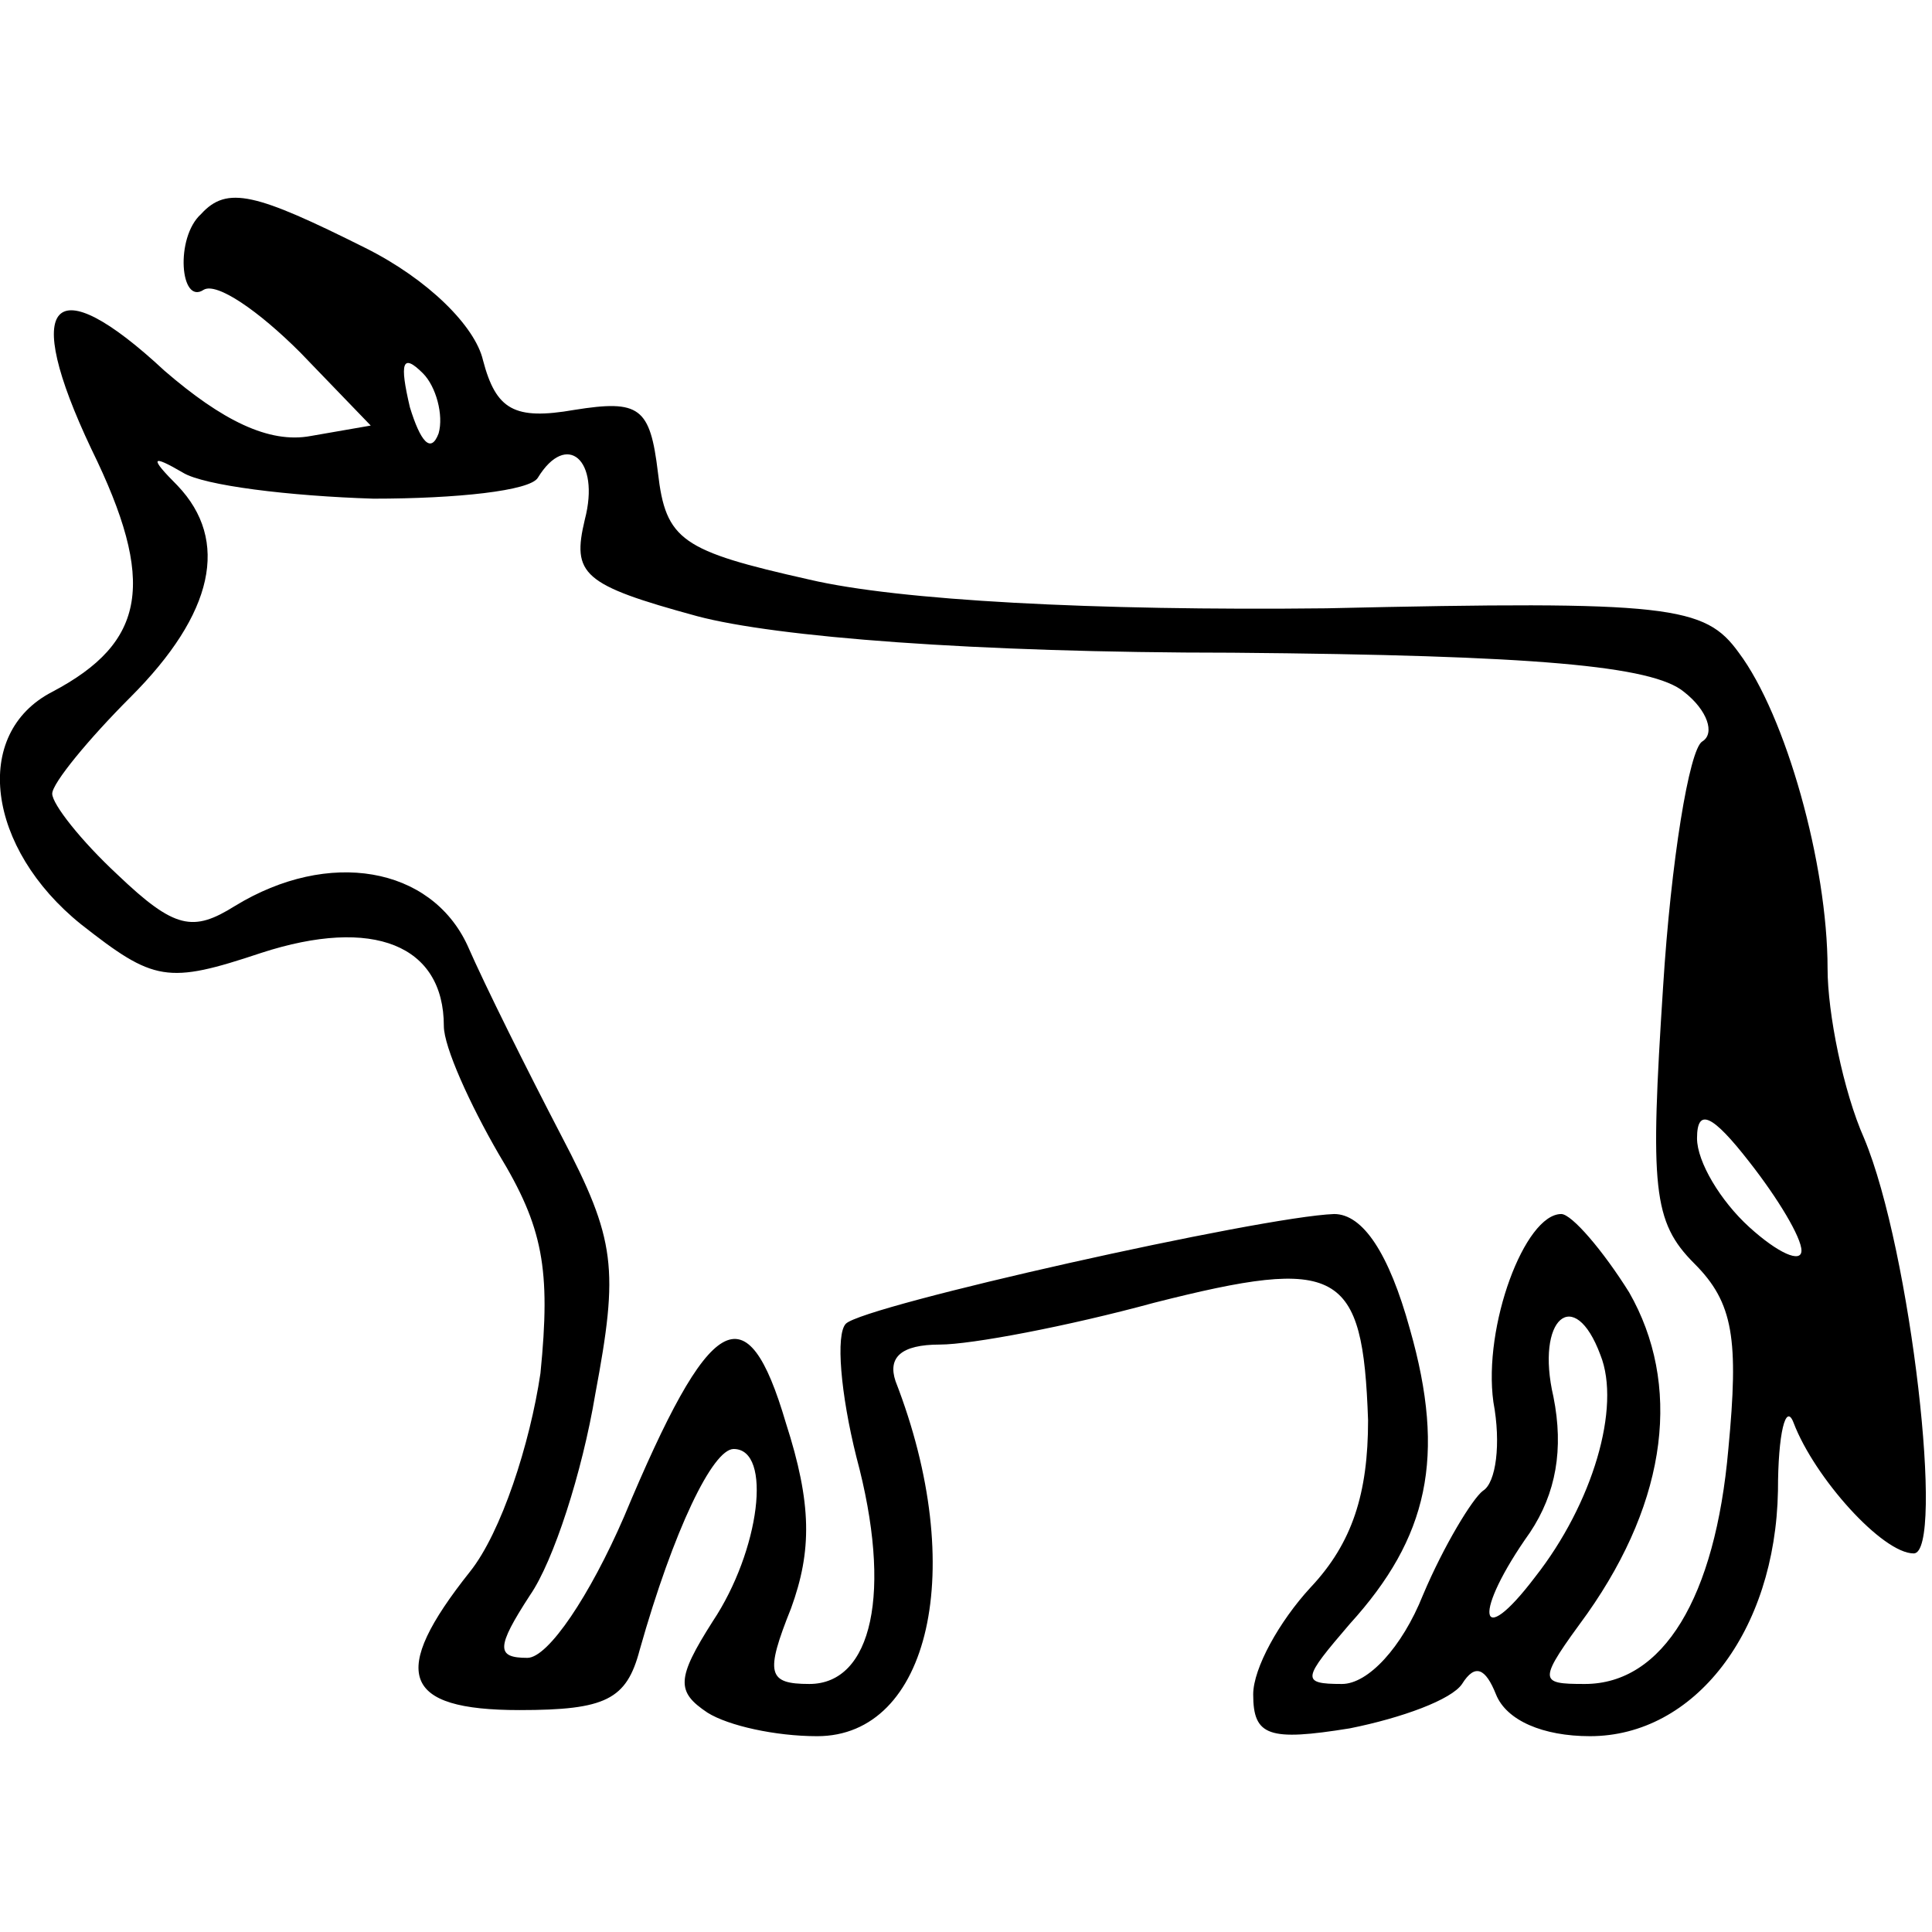 <?xml version="1.0" encoding="UTF-8" standalone="yes"?>
<svg version="1.0" xmlns="http://www.w3.org/2000/svg" width="100mm" height="100mm" viewBox="0 0 74 59" preserveAspectRatio="xMidYMid meet">
  <g transform="translate(0,59) scale(0.1,-0.1)" fill="#000000" stroke="none">
    <path d="M77 583 c-10 -9 -8 -35 1 -29 5 3 21 -8 37 -24 l27 -28 -23 -4 c-16
-3 -34 6 -56 25 -43 40 -55 27 -28 -30 25 -51 21 -74 -15 -93 -31 -16 -25 -60
11 -89 28 -22 33 -23 69 -11 43 14 70 3 70 -28 0 -8 10 -30 21 -49 17 -28 20
-44 16 -84 -4 -27 -15 -61 -27 -76 -31 -39 -26 -53 19 -53 33 0 41 4 46 23 13
46 28 77 36 77 15 0 10 -39 -8 -66 -14 -22 -14 -27 -2 -35 8 -5 26 -9 42 -9
43 0 58 64 30 136 -3 9 2 14 17 14 12 0 49 7 82 16 71 18 80 13 82 -45 0 -28
-6 -47 -22 -64 -12 -13 -22 -31 -22 -41 0 -16 6 -18 37 -13 20 4 39 11 43 17
5 8 9 6 13 -4 4 -10 18 -16 36 -16 40 0 71 40 72 94 0 22 3 34 6 26 8 -21 34
-50 46 -50 12 0 -1 116 -19 159 -8 18 -14 48 -14 65 0 40 -16 97 -34 121 -13
18 -26 20 -158 17 -89 -1 -164 3 -198 11 -49 11 -55 15 -58 41 -3 25 -7 28
-32 24 -23 -4 -30 0 -35 19 -3 13 -21 31 -45 43 -42 21 -53 24 -63 13z m91
-84 c-3 -8 -7 -3 -11 10 -4 17 -3 21 5 13 5 -5 8 -16 6 -23z m-25 -25 c32 0
60 3 63 8 11 18 24 7 18 -16 -5 -21 -1 -25 43 -37 30 -8 106 -14 205 -14 116
-1 161 -5 173 -15 9 -7 12 -16 7 -19 -5 -3 -12 -46 -15 -94 -5 -77 -4 -90 12
-106 15 -15 17 -29 13 -71 -5 -57 -25 -90 -55 -90 -18 0 -18 1 1 27 31 44 36
88 16 123 -10 16 -22 30 -26 30 -14 0 -30 -43 -26 -72 3 -16 1 -31 -4 -34 -4
-3 -15 -21 -23 -40 -8 -20 -21 -34 -31 -34 -16 0 -15 2 3 23 30 33 37 64 23
113 -8 29 -18 44 -29 44 -28 -1 -180 -35 -187 -42 -4 -4 -2 -27 4 -51 14 -52
6 -87 -18 -87 -16 0 -17 4 -7 29 8 22 8 40 -2 71 -15 51 -29 43 -62 -36 -13
-30 -29 -54 -37 -54 -12 0 -12 4 1 24 9 13 20 47 25 77 9 48 8 59 -13 99 -13
25 -29 57 -36 73 -14 30 -53 37 -89 15 -16 -10 -23 -9 -45 12 -14 13 -25 27
-25 31 0 4 14 21 30 37 32 32 38 60 18 81 -11 11 -10 12 2 5 8 -5 41 -9 73
-10z m547 -288 c0 -5 -9 -1 -20 9 -11 10 -20 25 -20 34 0 12 6 9 20 -9 11 -14
20 -29 20 -34z m-77 -40 c8 -20 -3 -57 -25 -85 -22 -29 -24 -14 -2 17 10 15
13 32 9 52 -7 30 8 43 18 16z"/>
  </g>
</svg>
